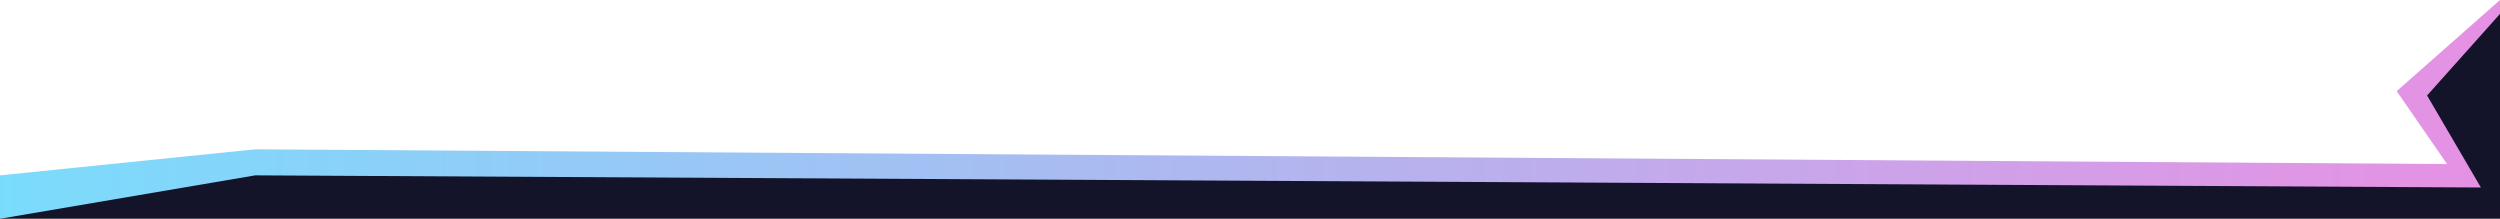 <?xml version="1.0" encoding="UTF-8" standalone="no"?>
<!DOCTYPE svg PUBLIC "-//W3C//DTD SVG 1.1//EN" "http://www.w3.org/Graphics/SVG/1.1/DTD/svg11.dtd">
<svg width="100%" height="100%" viewBox="0 0 1440 126" version="1.1" xmlns="http://www.w3.org/2000/svg" xmlns:xlink="http://www.w3.org/1999/xlink" xml:space="preserve" xmlns:serif="http://www.serif.com/" style="fill-rule:evenodd;clip-rule:evenodd;stroke-linecap:round;stroke-linejoin:round;stroke-miterlimit:1.5;">
    <path d="M-27,126L147,93L1419,99L1391,51L1449,-5L1464,141L-25,143L-27,126Z" style="fill:rgb(19,19,41);stroke:black;stroke-width:1px;"/>
    <path d="M147,86L0,101L0,126L147,101L1429,108L1398,55L1440,8L1440,0L1380.5,52.5L1409.5,94.5L147,86Z" style="fill:url(#_Linear1);fill-rule:nonzero;"/>
    <defs>
        <linearGradient id="_Linear1" x1="0" y1="0" x2="1" y2="0" gradientUnits="userSpaceOnUse" gradientTransform="matrix(1450.84,20.553,-20.553,1450.84,-2.5,18.049)"><stop offset="0" style="stop-color:rgb(122,220,252);stop-opacity:1"/><stop offset="1" style="stop-color:rgb(231,144,227);stop-opacity:1"/></linearGradient>
    </defs>
</svg>
